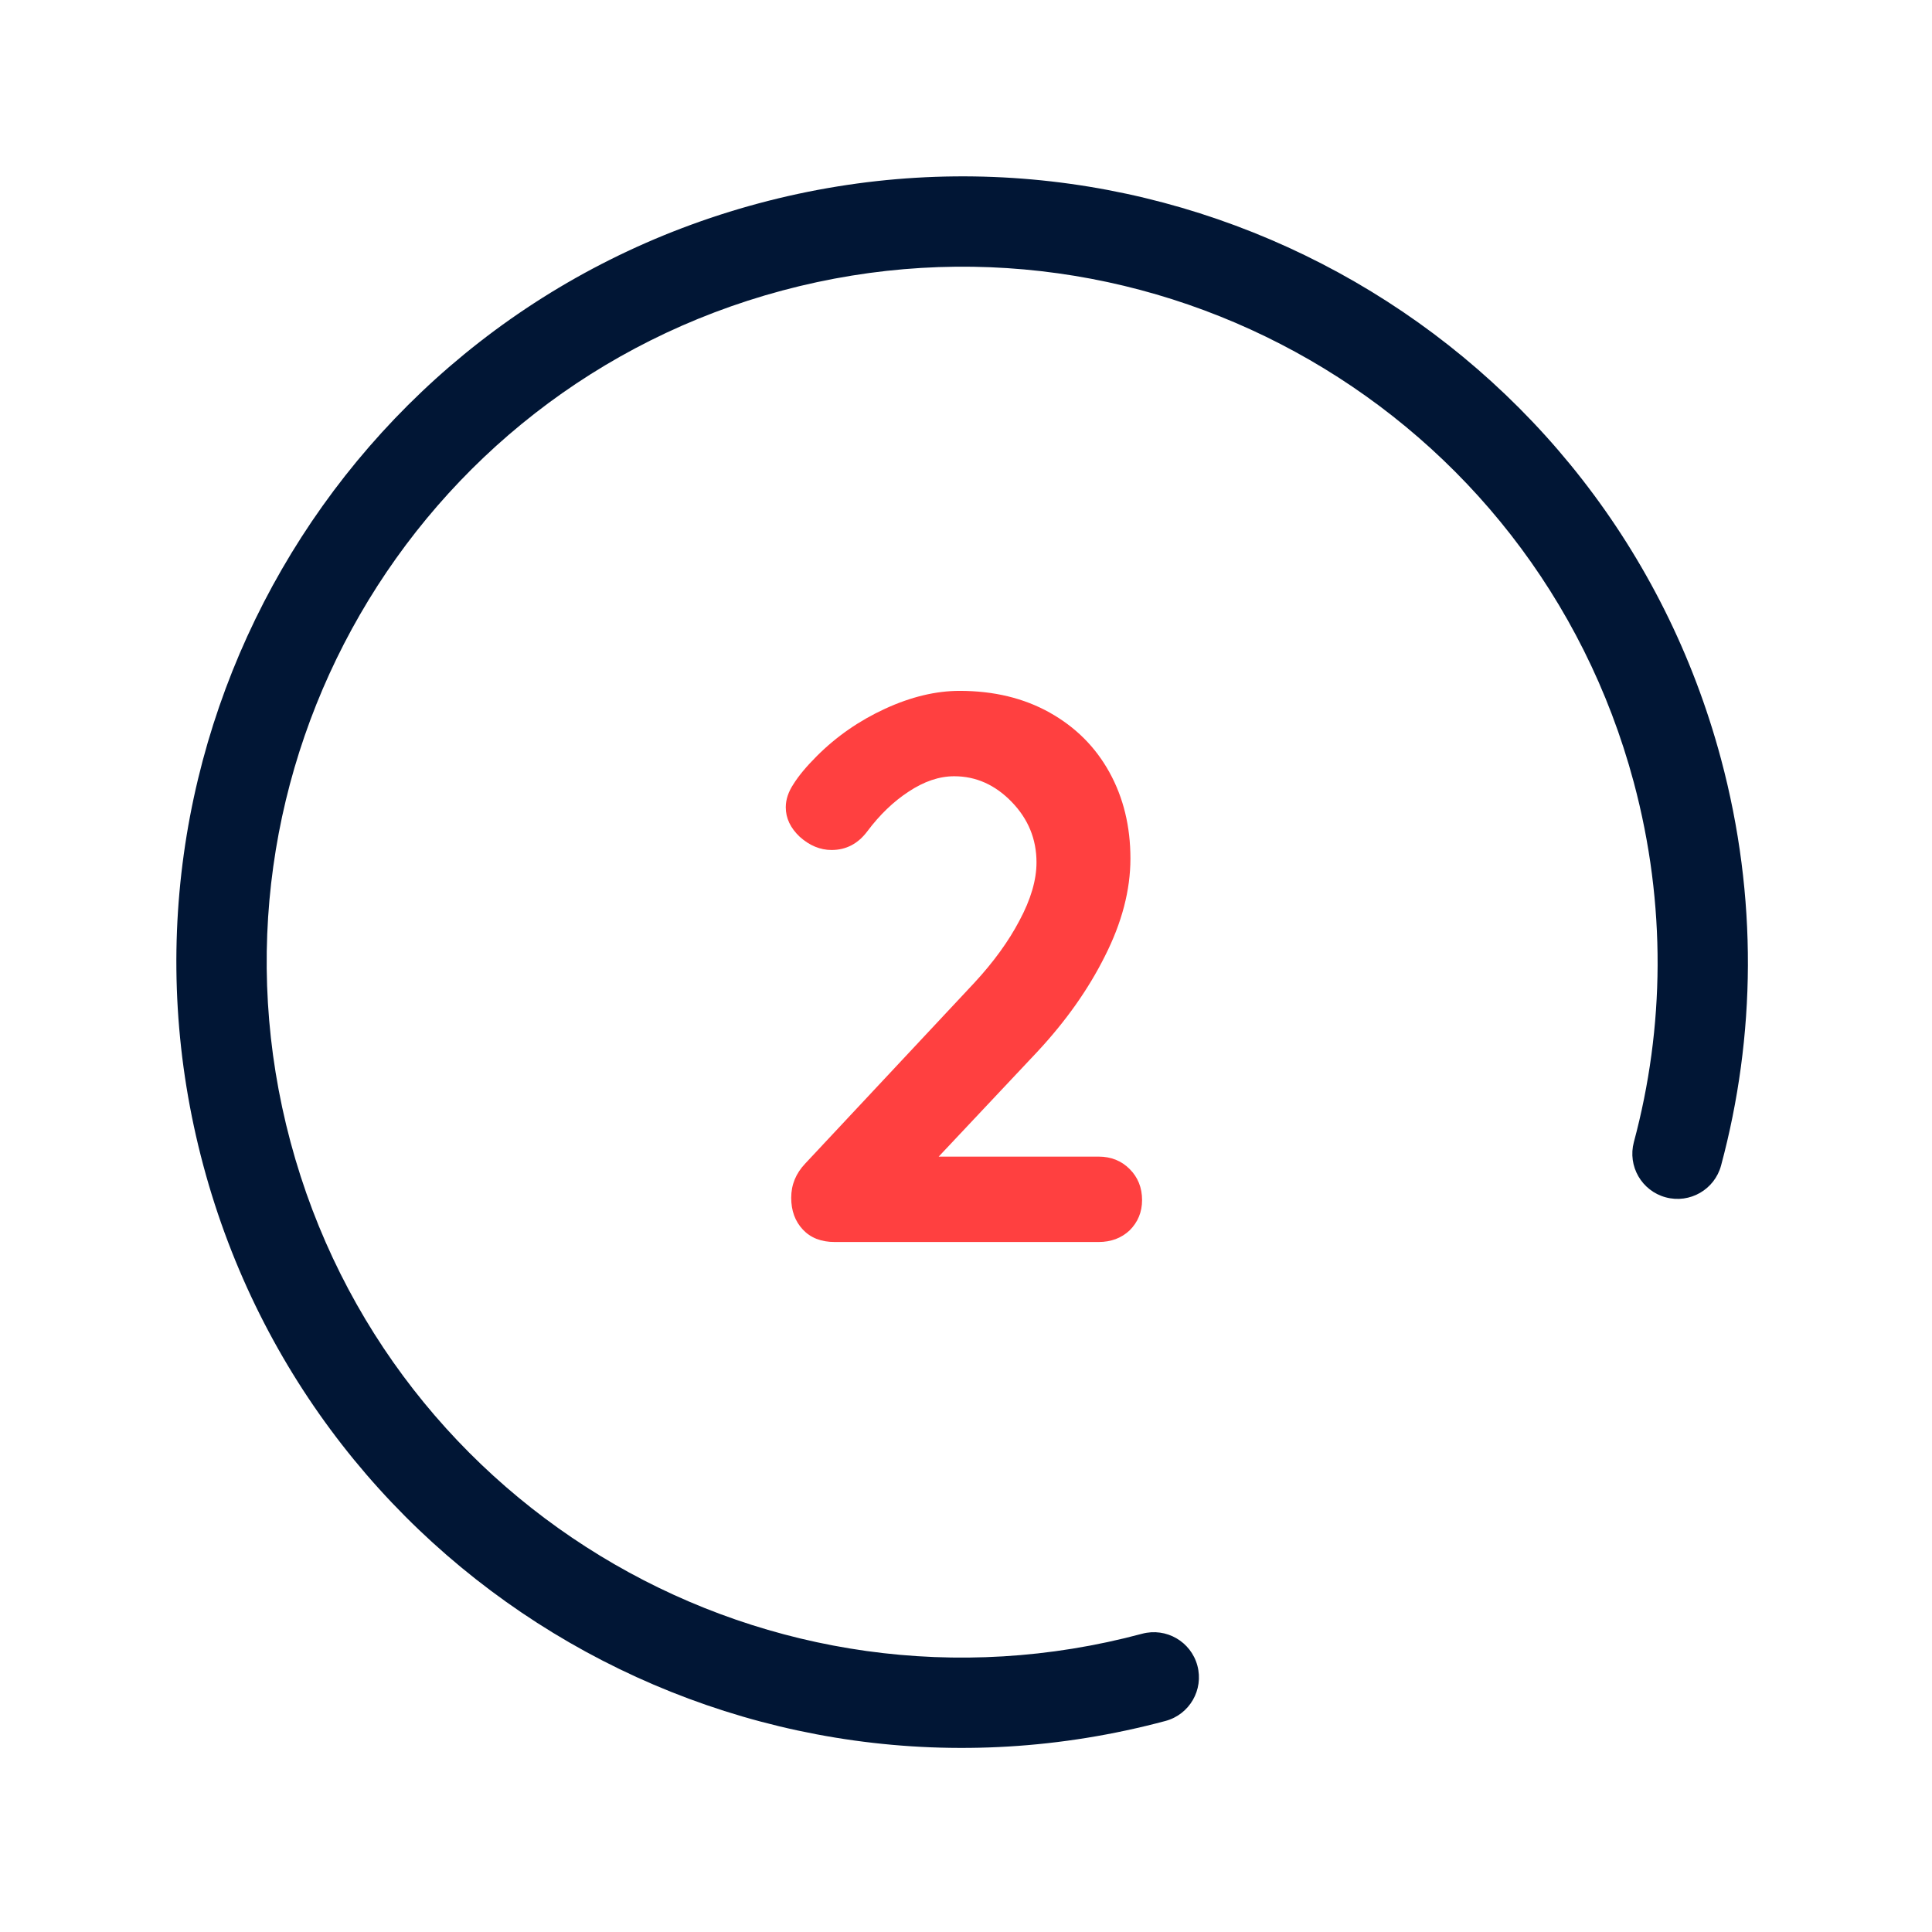 <svg xmlns="http://www.w3.org/2000/svg" width="112" height="112" viewBox="0 0 112 112" fill="none"><path d="M94.71 45.344C88.948 23.842 66.847 11.082 45.344 16.843C23.842 22.605 11.082 44.706 16.843 66.208C22.605 87.711 44.706 100.471 66.209 94.71C67.605 94.335 69.04 95.164 69.414 96.56C69.788 97.957 68.96 99.392 67.563 99.766C43.269 106.276 18.297 91.858 11.787 67.563C5.277 43.269 19.695 18.297 43.989 11.787C68.284 5.277 93.256 19.695 99.766 43.989C101.912 51.998 101.783 60.087 99.773 67.563C99.398 68.959 97.962 69.787 96.566 69.411C95.17 69.036 94.343 67.6 94.718 66.204C96.495 59.593 96.611 52.44 94.71 45.344Z" fill="#011635"></path><path d="M63.687 67.05C64.407 67.05 65.007 67.29 65.487 67.77C65.967 68.25 66.207 68.85 66.207 69.57C66.207 70.26 65.967 70.845 65.487 71.325C65.007 71.775 64.407 72 63.687 72H48.387C47.607 72 46.992 71.76 46.542 71.28C46.092 70.8 45.867 70.185 45.867 69.435C45.867 68.685 46.137 68.025 46.677 67.455L56.487 56.97C57.597 55.77 58.467 54.57 59.097 53.37C59.757 52.14 60.087 51.015 60.087 49.995C60.087 48.645 59.607 47.475 58.647 46.485C57.687 45.495 56.577 45 55.317 45C54.447 45 53.562 45.3 52.662 45.9C51.792 46.47 50.997 47.235 50.277 48.195C49.737 48.915 49.047 49.275 48.207 49.275C47.547 49.275 46.932 49.02 46.362 48.51C45.822 48 45.552 47.43 45.552 46.8C45.552 46.35 45.702 45.9 46.002 45.45C46.302 44.97 46.752 44.43 47.352 43.83C48.492 42.69 49.812 41.775 51.312 41.085C52.812 40.395 54.252 40.05 55.632 40.05C57.612 40.05 59.352 40.47 60.852 41.31C62.352 42.15 63.507 43.305 64.317 44.775C65.127 46.245 65.532 47.91 65.532 49.77C65.532 51.6 65.037 53.49 64.047 55.44C63.087 57.36 61.782 59.205 60.132 60.975L54.417 67.05H63.687Z" fill="#FF4040"></path></svg>